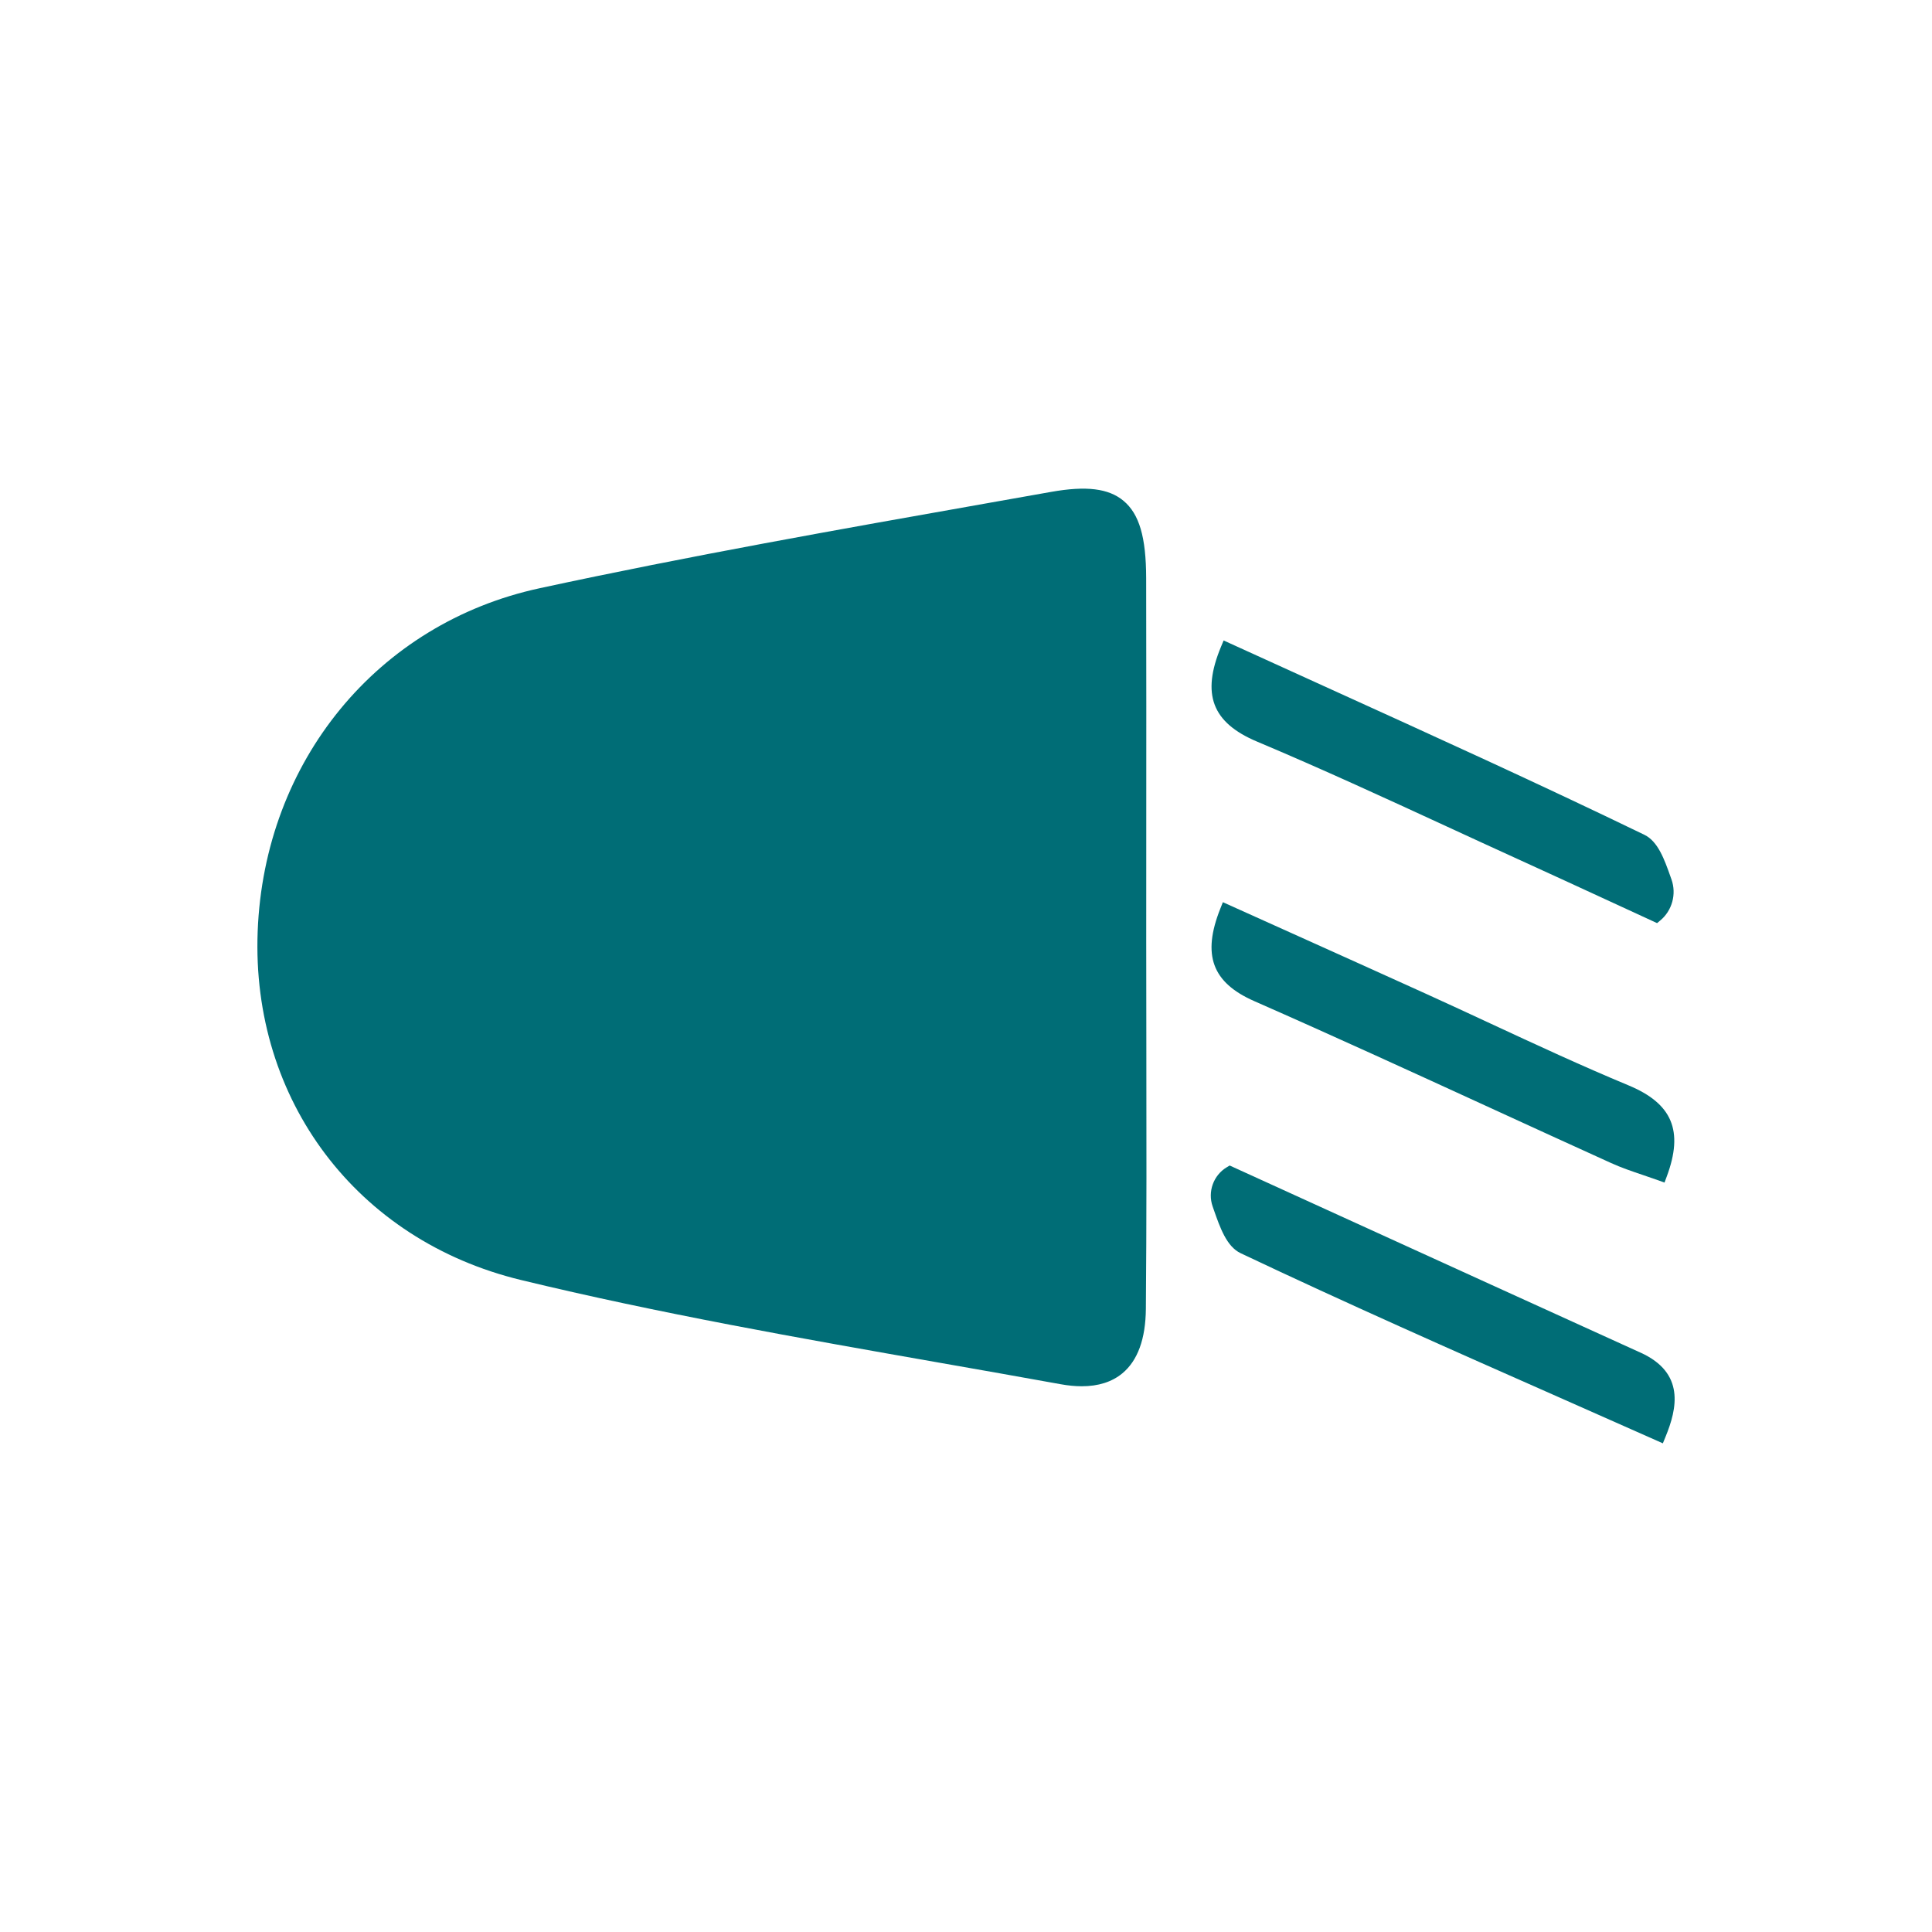<?xml version="1.0" encoding="UTF-8"?><svg id="Layer_1" xmlns="http://www.w3.org/2000/svg" viewBox="0 0 158 158"><defs><style>.cls-1{fill:#006d76;}</style></defs><path class="cls-1" d="M93.739,76.677l.003-8.399c.004-7.0.008-14-.008-21-.008-3.353-.562-5.243-1.852-6.321-1.216-1.016-3.043-1.242-5.927-.729l-5.154.913c-12.053,2.132-24.516,4.336-36.68,6.967-13.248,2.865-22.51,14.142-23.048,28.06-.532,13.802,8.114,25.258,21.516,28.507,11.28,2.733,22.916,4.778,34.169,6.755,3.329.584,6.657,1.17,9.981,1.772.614.111,1.191.167,1.728.167,1.357,0,2.469-.354,3.32-1.057,1.254-1.039,1.901-2.81,1.923-5.269.062-7.116.051-14.351.039-21.348-.005-3.006-.011-6.013-.01-9.018Z"/><path class="cls-1" d="M133.183,88.762c-3.798-1.577-7.601-3.344-11.277-5.051-1.753-.816-3.507-1.63-5.266-2.428-3.652-1.657-7.308-3.303-11.013-4.971l-5.619-2.53-.209.526c-1.506,3.783-.676,6.045,2.772,7.563,6.437,2.83,12.939,5.812,19.228,8.695,3.313,1.519,6.627,3.039,9.946,4.543.849.386,1.709.677,2.62.986.414.139.833.282,1.255.434l.504.183.187-.503c1.388-3.732.452-5.959-3.128-7.446Z"/><path class="cls-1" d="M102.81,60.652c5.234,2.203,10.485,4.623,15.564,6.964,1.92.885,3.84,1.77,5.764,2.646,2.59,1.179,5.174,2.371,7.759,3.563l3.619,1.668.263-.218c.972-.81,1.34-2.158.915-3.357l-.068-.19c-.507-1.434-1.031-2.917-2.146-3.457-8.539-4.136-17.368-8.145-25.906-12.023-2.656-1.207-5.322-2.417-7.995-3.638l-.509-.233-.216.517c-1.615,3.885-.732,6.205,2.955,7.758Z"/><path class="cls-1" d="M134.166,110.621c-8.167-3.709-16.33-7.431-24.491-11.151l-9.112-4.154-.244.147c-1.087.654-1.57,2.002-1.148,3.204l.085.244c.521,1.492,1.059,3.033,2.207,3.578,8.561,4.059,17.417,7.975,25.981,11.76,2.671,1.181,5.35,2.366,8.037,3.562l.508.226.211-.515c.967-2.344,1.608-5.248-2.033-6.902Z"/></svg>